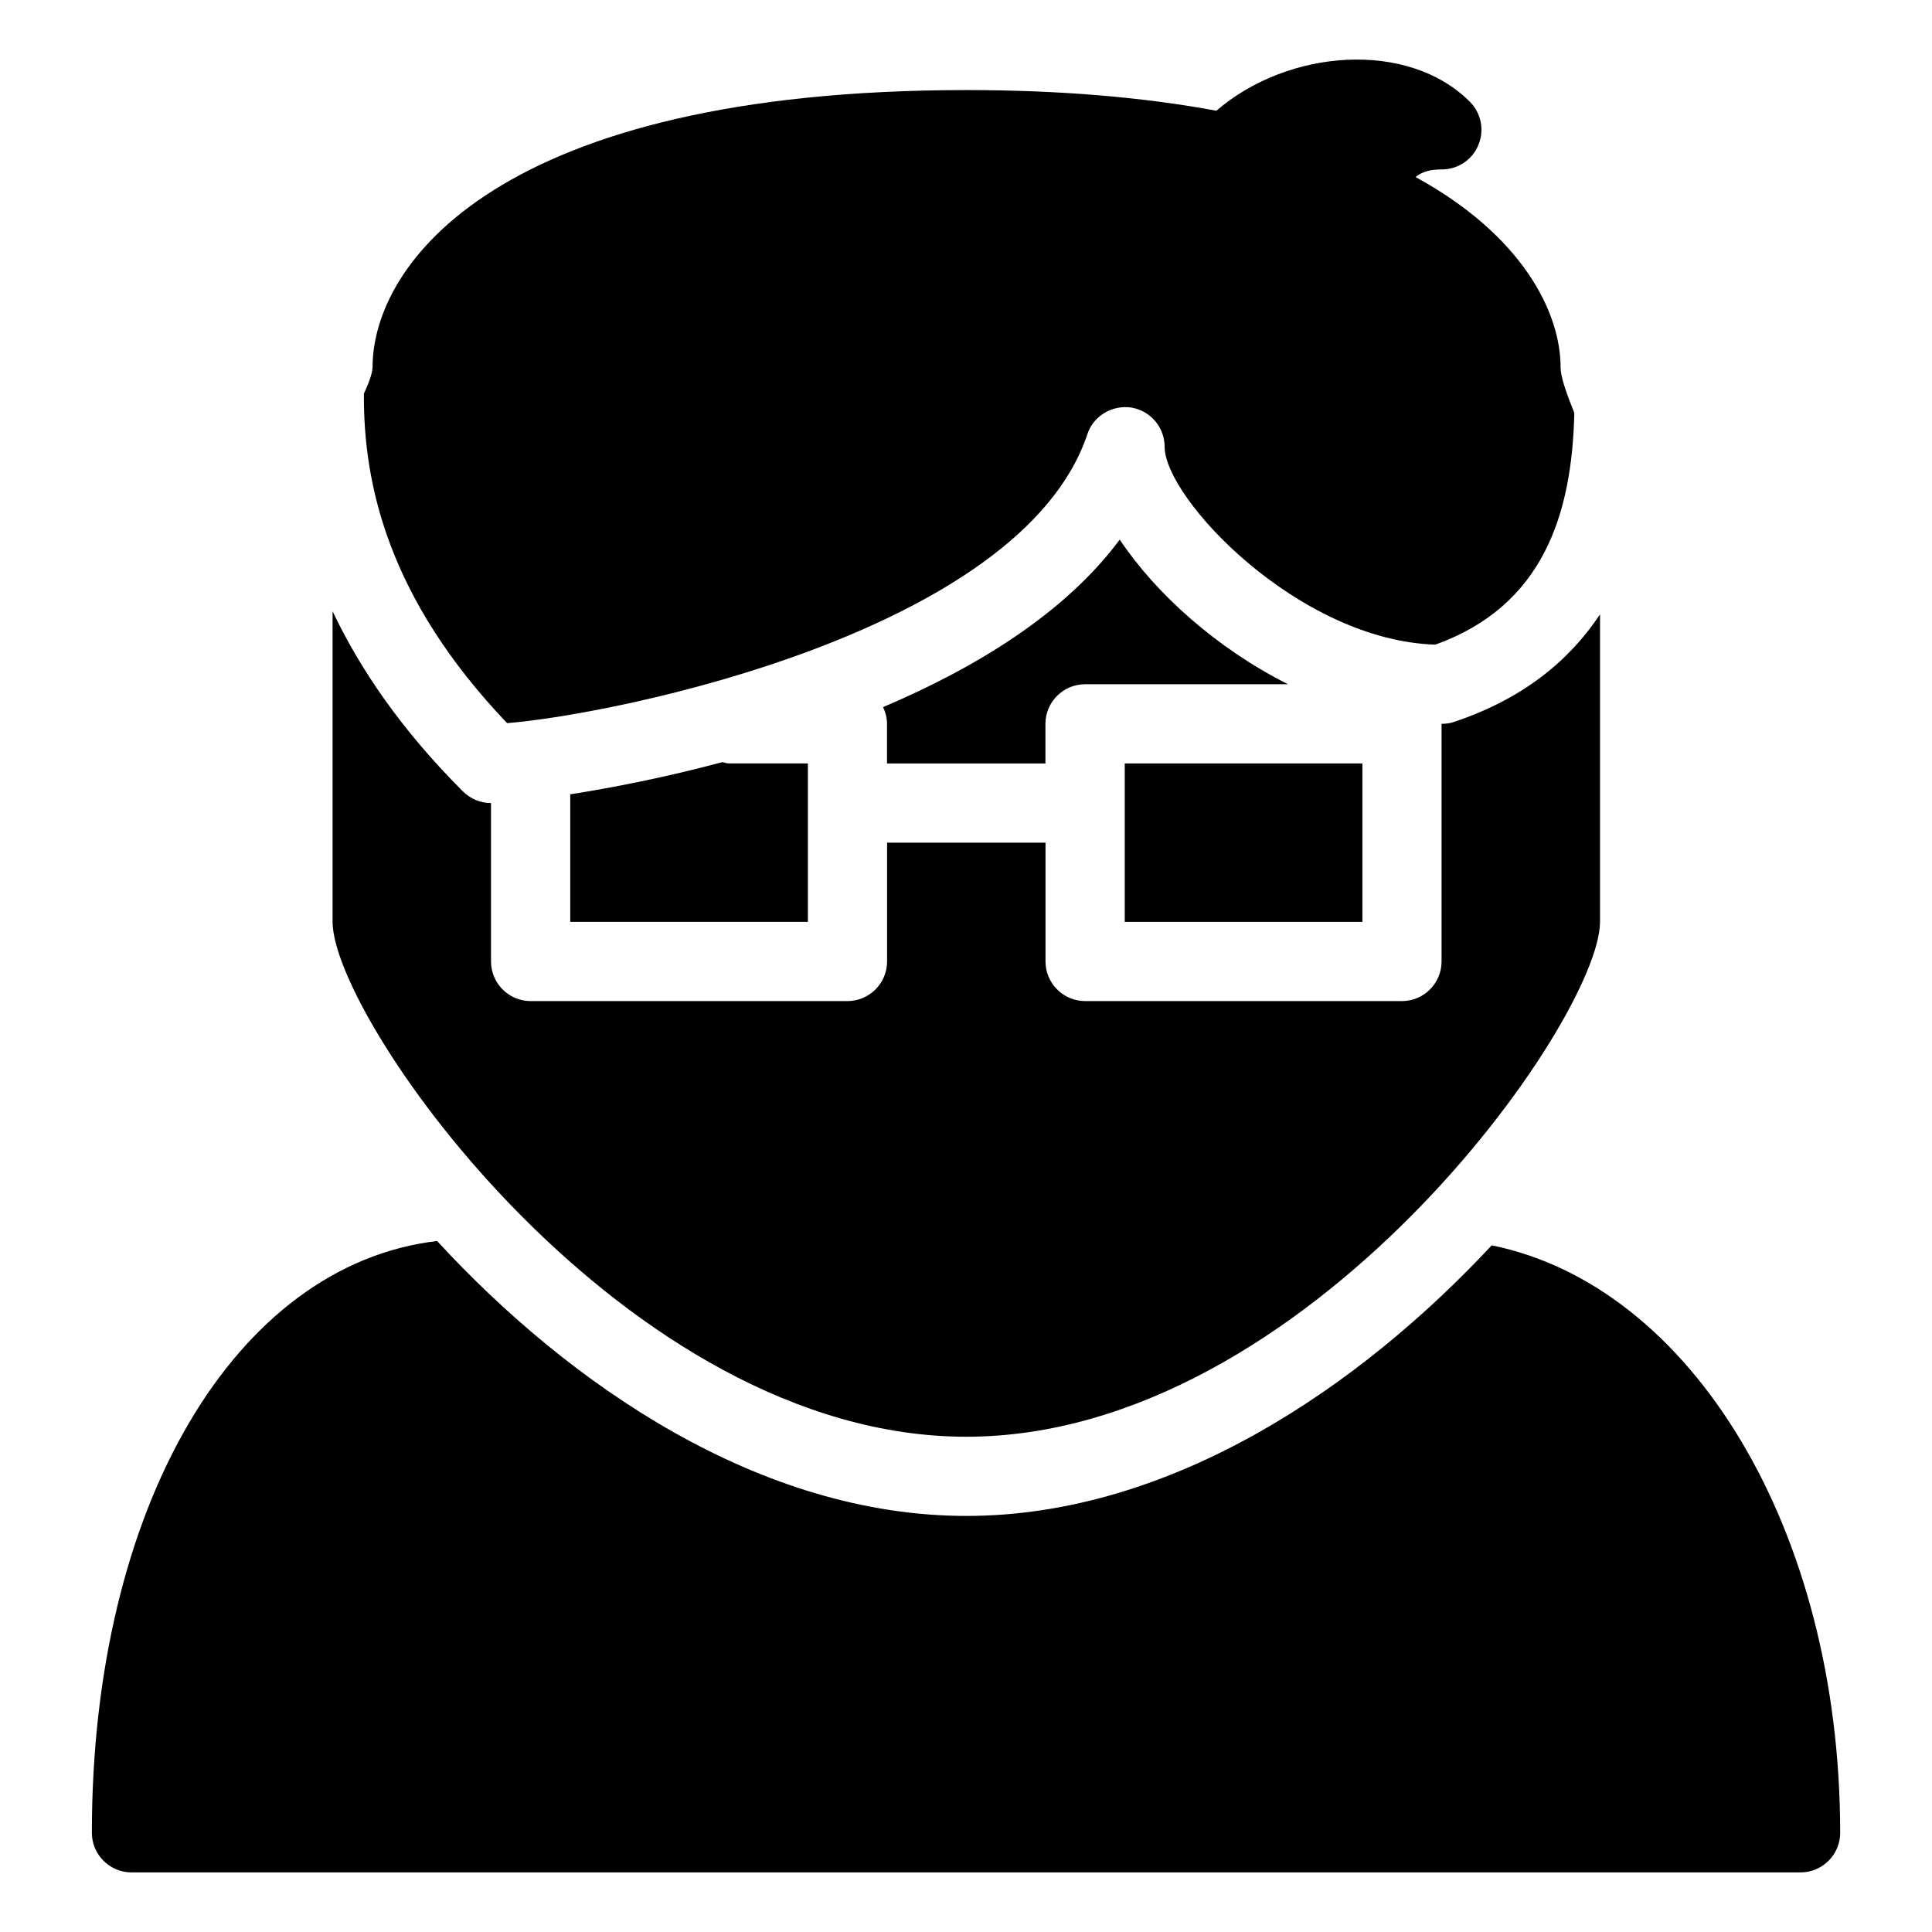 <?xml version="1.0" encoding="UTF-8"?>
<!-- Uploaded to: SVG Repo, www.svgrepo.com, Generator: SVG Repo Mixer Tools -->
<svg fill="#000000" width="800px" height="800px" version="1.1" viewBox="144 144 512 512" xmlns="http://www.w3.org/2000/svg">
 <g>
  <path d="m539.32 474.03c-34.973 37.512-84.953 71.707-139.22 71.707-54.832 0-105.27-34.867-140.27-72.859-53.488 6.324-91.484 70.238-91.484 156.83 0 5.777 4.723 10.496 10.496 10.496h442.33c5.793 0 10.496-4.719 10.496-10.496-0.02-80.523-39.512-144.97-92.348-155.68z"/>
  <path d="m240.44 248.31c-0.168 23.891 6.383 54.242 37.953 87.328 28.508-2.266 136.26-24.078 153.77-76.578 1.594-4.848 6.59-7.809 11.652-7.055 5.062 0.84 8.816 5.227 8.816 10.371 0 13.688 35.434 51.305 71.758 52.461 28.633-10.328 36.207-34.574 36.82-61.402-1.91-4.809-3.633-9.383-3.633-12.051 0-14.777-10.301-35.098-38.43-50.465 1.973-1.68 4.512-2.016 6.941-2.016 4.246 0 8.109-2.539 9.703-6.488 1.637-3.945 0.734-8.438-2.25-11.441-16.43-16.438-48.176-14.023-67.191 2.371-19.574-3.629-41.785-5.477-66.176-5.477-124.27 0-157.44 46.184-157.44 73.473-0.086 1.785-1.051 4.281-2.289 6.969z"/>
  <path d="m529.35 335.3c-1.074 0.398-2.184 0.523-3.32 0.523v62.977c0 5.773-4.703 10.496-10.496 10.496h-83.969c-5.773 0-10.496-4.719-10.496-10.496v-31.488h-41.984v31.488c0 5.773-4.703 10.496-10.496 10.496h-83.969c-5.793 0-10.496-4.719-10.496-10.496v-41.984c-2.793 0-5.457-1.113-7.43-3.066-16.457-16.457-27.352-32.559-34.555-47.758v82.309c0 25.902 77.48 136.45 167.94 136.45 90.453 0 167.94-110.54 167.94-136.45v-81.484c-8.035 12.09-20.211 22.332-38.664 28.484z"/>
  <path d="m440.74 287c-14.465 19.48-37.91 33.84-62.723 44.398 0.652 1.344 1.051 2.832 1.051 4.43v10.496h41.984v-10.496c0-5.773 4.703-10.496 10.496-10.496h53.801c-18.891-9.469-35.055-24.016-44.609-38.332z"/>
  <path d="m442.07 346.32h62.977v41.984h-62.977z"/>
  <path d="m295.12 388.3h62.977v-41.984h-20.992c-0.586 0-1.113-0.25-1.699-0.336-15.305 4.094-29.305 6.801-40.285 8.523z"/>
 </g>
</svg>